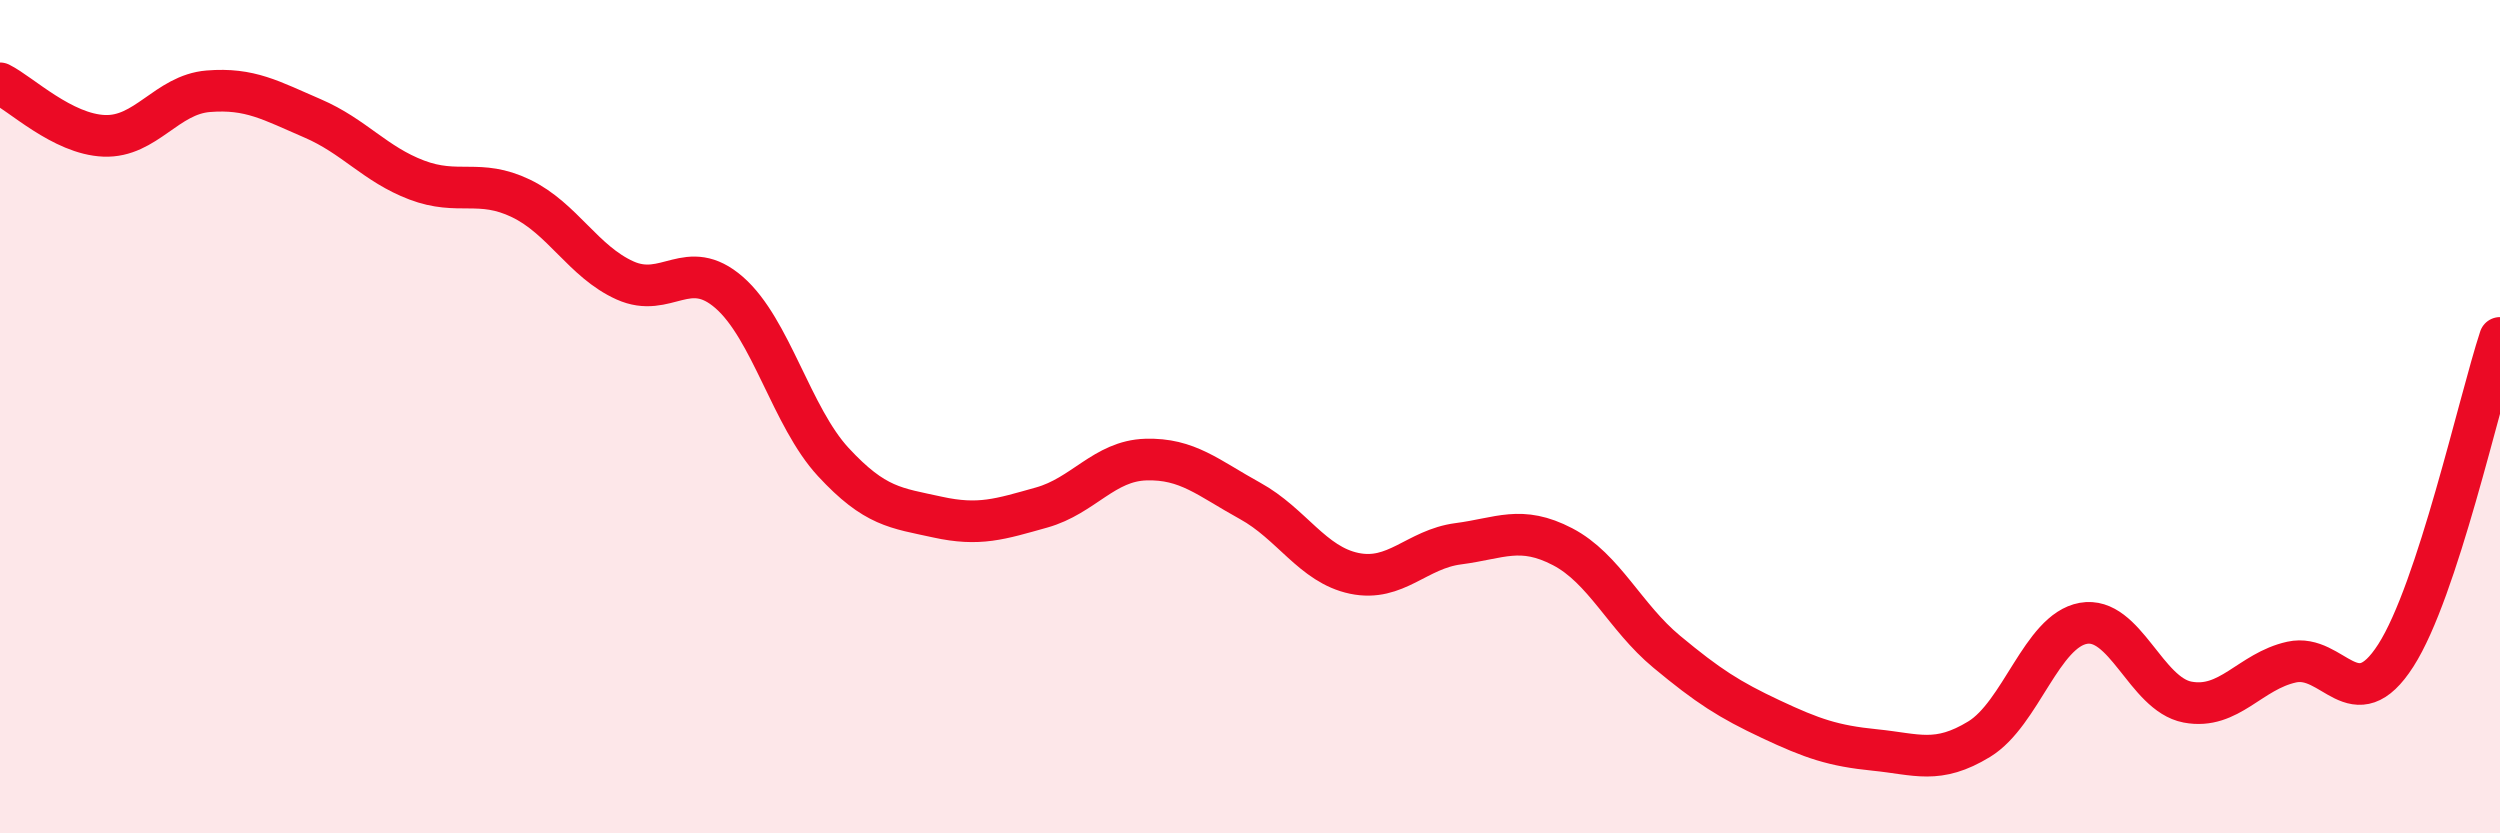 
    <svg width="60" height="20" viewBox="0 0 60 20" xmlns="http://www.w3.org/2000/svg">
      <path
        d="M 0,2 C 0.5,2.25 1.5,3.22 2.5,3.26 C 3.5,3.3 4,2.27 5,2.19 C 6,2.11 6.5,2.41 7.5,2.84 C 8.5,3.27 9,3.94 10,4.32 C 11,4.7 11.5,4.28 12.5,4.76 C 13.5,5.24 14,6.28 15,6.73 C 16,7.18 16.5,6.15 17.5,7.02 C 18.5,7.89 19,10.01 20,11.09 C 21,12.17 21.5,12.19 22.5,12.41 C 23.5,12.63 24,12.46 25,12.18 C 26,11.9 26.5,11.06 27.5,11.03 C 28.5,11 29,11.47 30,12.02 C 31,12.57 31.5,13.55 32.5,13.76 C 33.5,13.97 34,13.18 35,13.05 C 36,12.92 36.5,12.6 37.5,13.12 C 38.5,13.64 39,14.81 40,15.64 C 41,16.47 41.5,16.79 42.5,17.26 C 43.5,17.73 44,17.9 45,18 C 46,18.1 46.5,18.35 47.5,17.74 C 48.5,17.13 49,15.14 50,14.96 C 51,14.78 51.5,16.66 52.5,16.85 C 53.5,17.04 54,16.11 55,15.89 C 56,15.67 56.5,17.29 57.5,15.73 C 58.5,14.17 59.5,9.63 60,8.11L60 20L0 20Z"
        fill="#EB0A25"
        opacity="0.1"
        stroke-linecap="round"
        stroke-linejoin="round"
      />
      <path
        d="M 0,2 C 0.5,2.25 1.5,3.22 2.5,3.26 C 3.5,3.3 4,2.27 5,2.19 C 6,2.11 6.5,2.41 7.5,2.84 C 8.5,3.27 9,3.94 10,4.32 C 11,4.7 11.5,4.28 12.5,4.76 C 13.5,5.24 14,6.28 15,6.73 C 16,7.18 16.5,6.15 17.5,7.02 C 18.5,7.89 19,10.01 20,11.09 C 21,12.17 21.5,12.19 22.5,12.41 C 23.5,12.63 24,12.46 25,12.18 C 26,11.9 26.5,11.06 27.5,11.03 C 28.5,11 29,11.47 30,12.02 C 31,12.57 31.5,13.55 32.5,13.76 C 33.5,13.97 34,13.18 35,13.05 C 36,12.92 36.5,12.6 37.5,13.12 C 38.5,13.64 39,14.81 40,15.64 C 41,16.47 41.5,16.79 42.5,17.26 C 43.5,17.73 44,17.9 45,18 C 46,18.1 46.5,18.35 47.5,17.74 C 48.5,17.13 49,15.14 50,14.96 C 51,14.78 51.5,16.66 52.5,16.85 C 53.5,17.04 54,16.11 55,15.89 C 56,15.67 56.5,17.29 57.5,15.73 C 58.5,14.17 59.5,9.63 60,8.11"
        stroke="#EB0A25"
        stroke-width="1"
        fill="none"
        stroke-linecap="round"
        stroke-linejoin="round"
      />
    </svg>
  